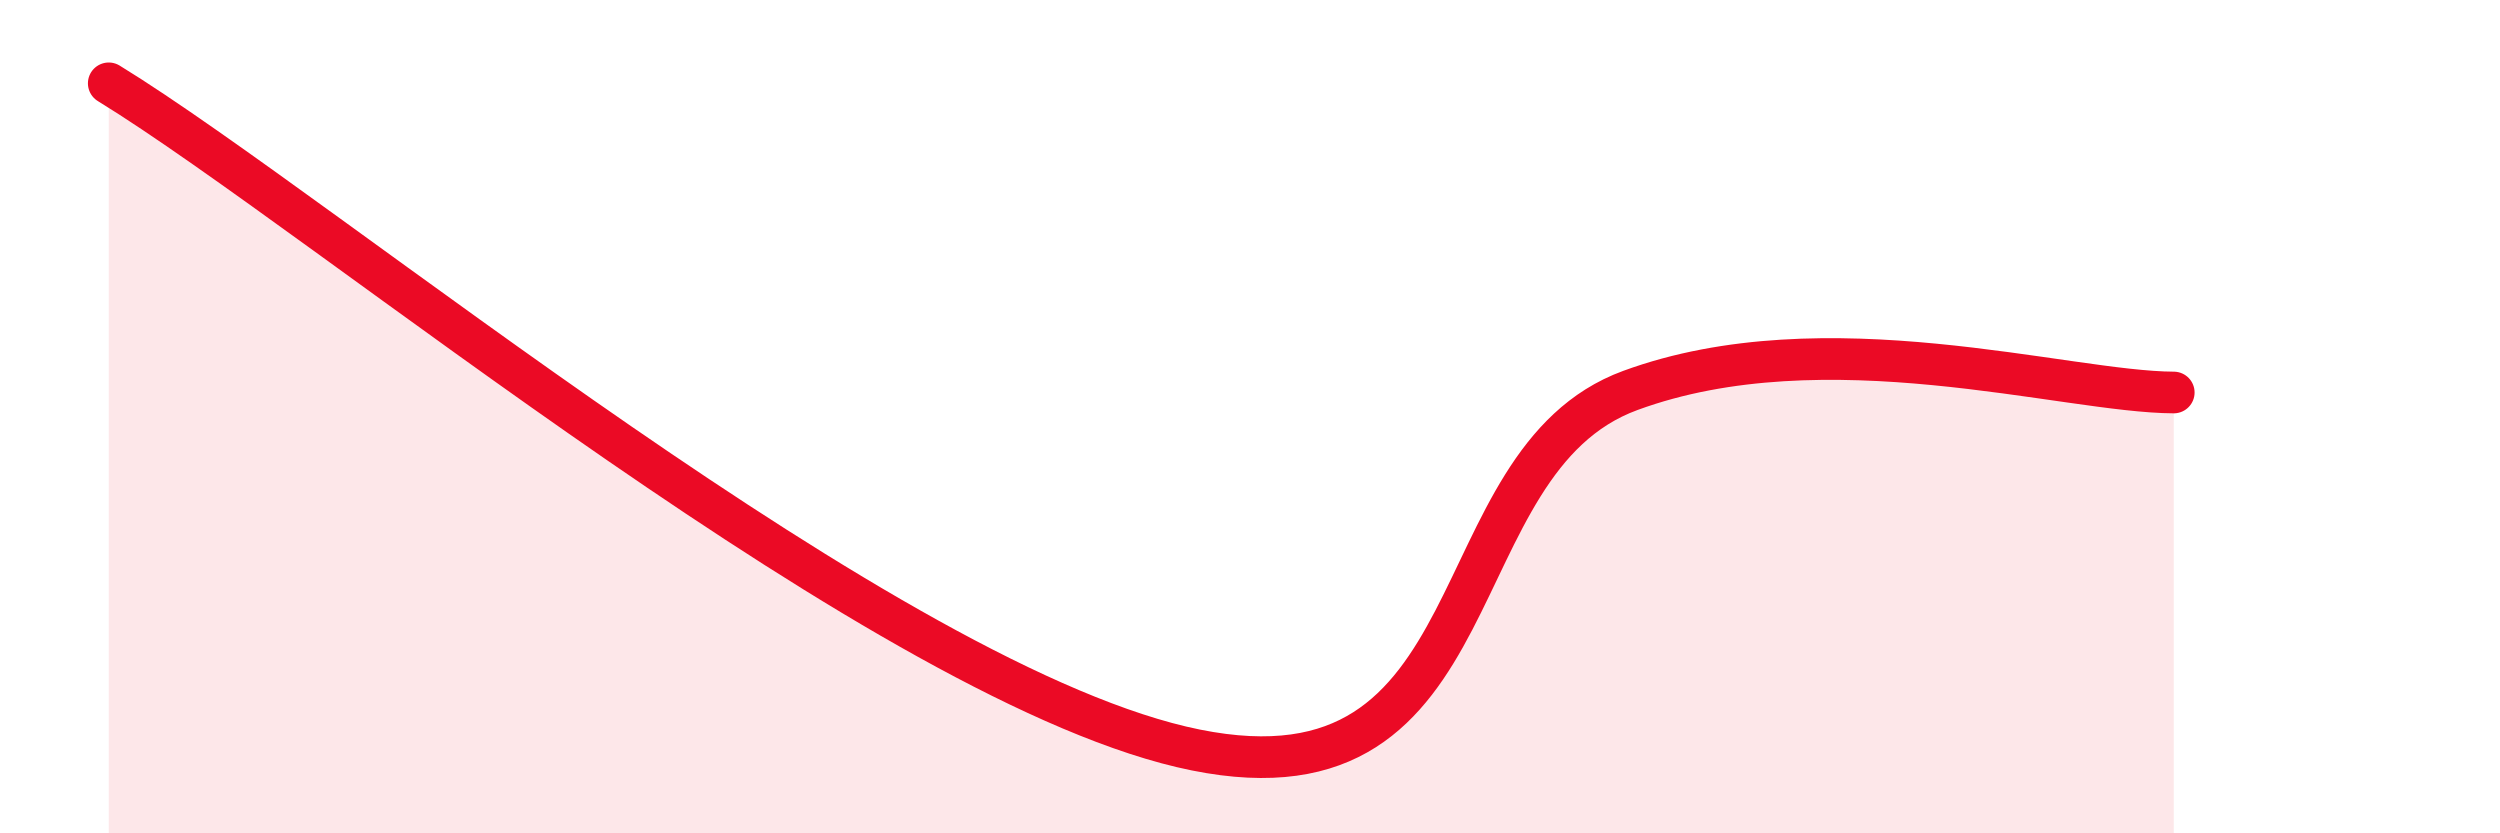 
    <svg width="60" height="20" viewBox="0 0 60 20" xmlns="http://www.w3.org/2000/svg">
      <path
        d="M 2.61,2 C 7.83,5.2 21.4,16.53 28.7,18 C 36,19.47 34.44,11.09 39.13,9.37 C 43.82,7.65 49.56,9.41 52.17,9.42L52.17 20L2.61 20Z"
        fill="#EB0A25"
        opacity="0.1"
        stroke-linecap="round"
        stroke-linejoin="round"
      />
      <path
        d="M 2.61,2 C 7.83,5.2 21.4,16.53 28.7,18 C 36,19.47 34.44,11.09 39.13,9.37 C 43.82,7.65 49.56,9.41 52.17,9.42"
        stroke="#EB0A25"
        stroke-width="1"
        fill="none"
        stroke-linecap="round"
        stroke-linejoin="round"
      />
    </svg>
  
